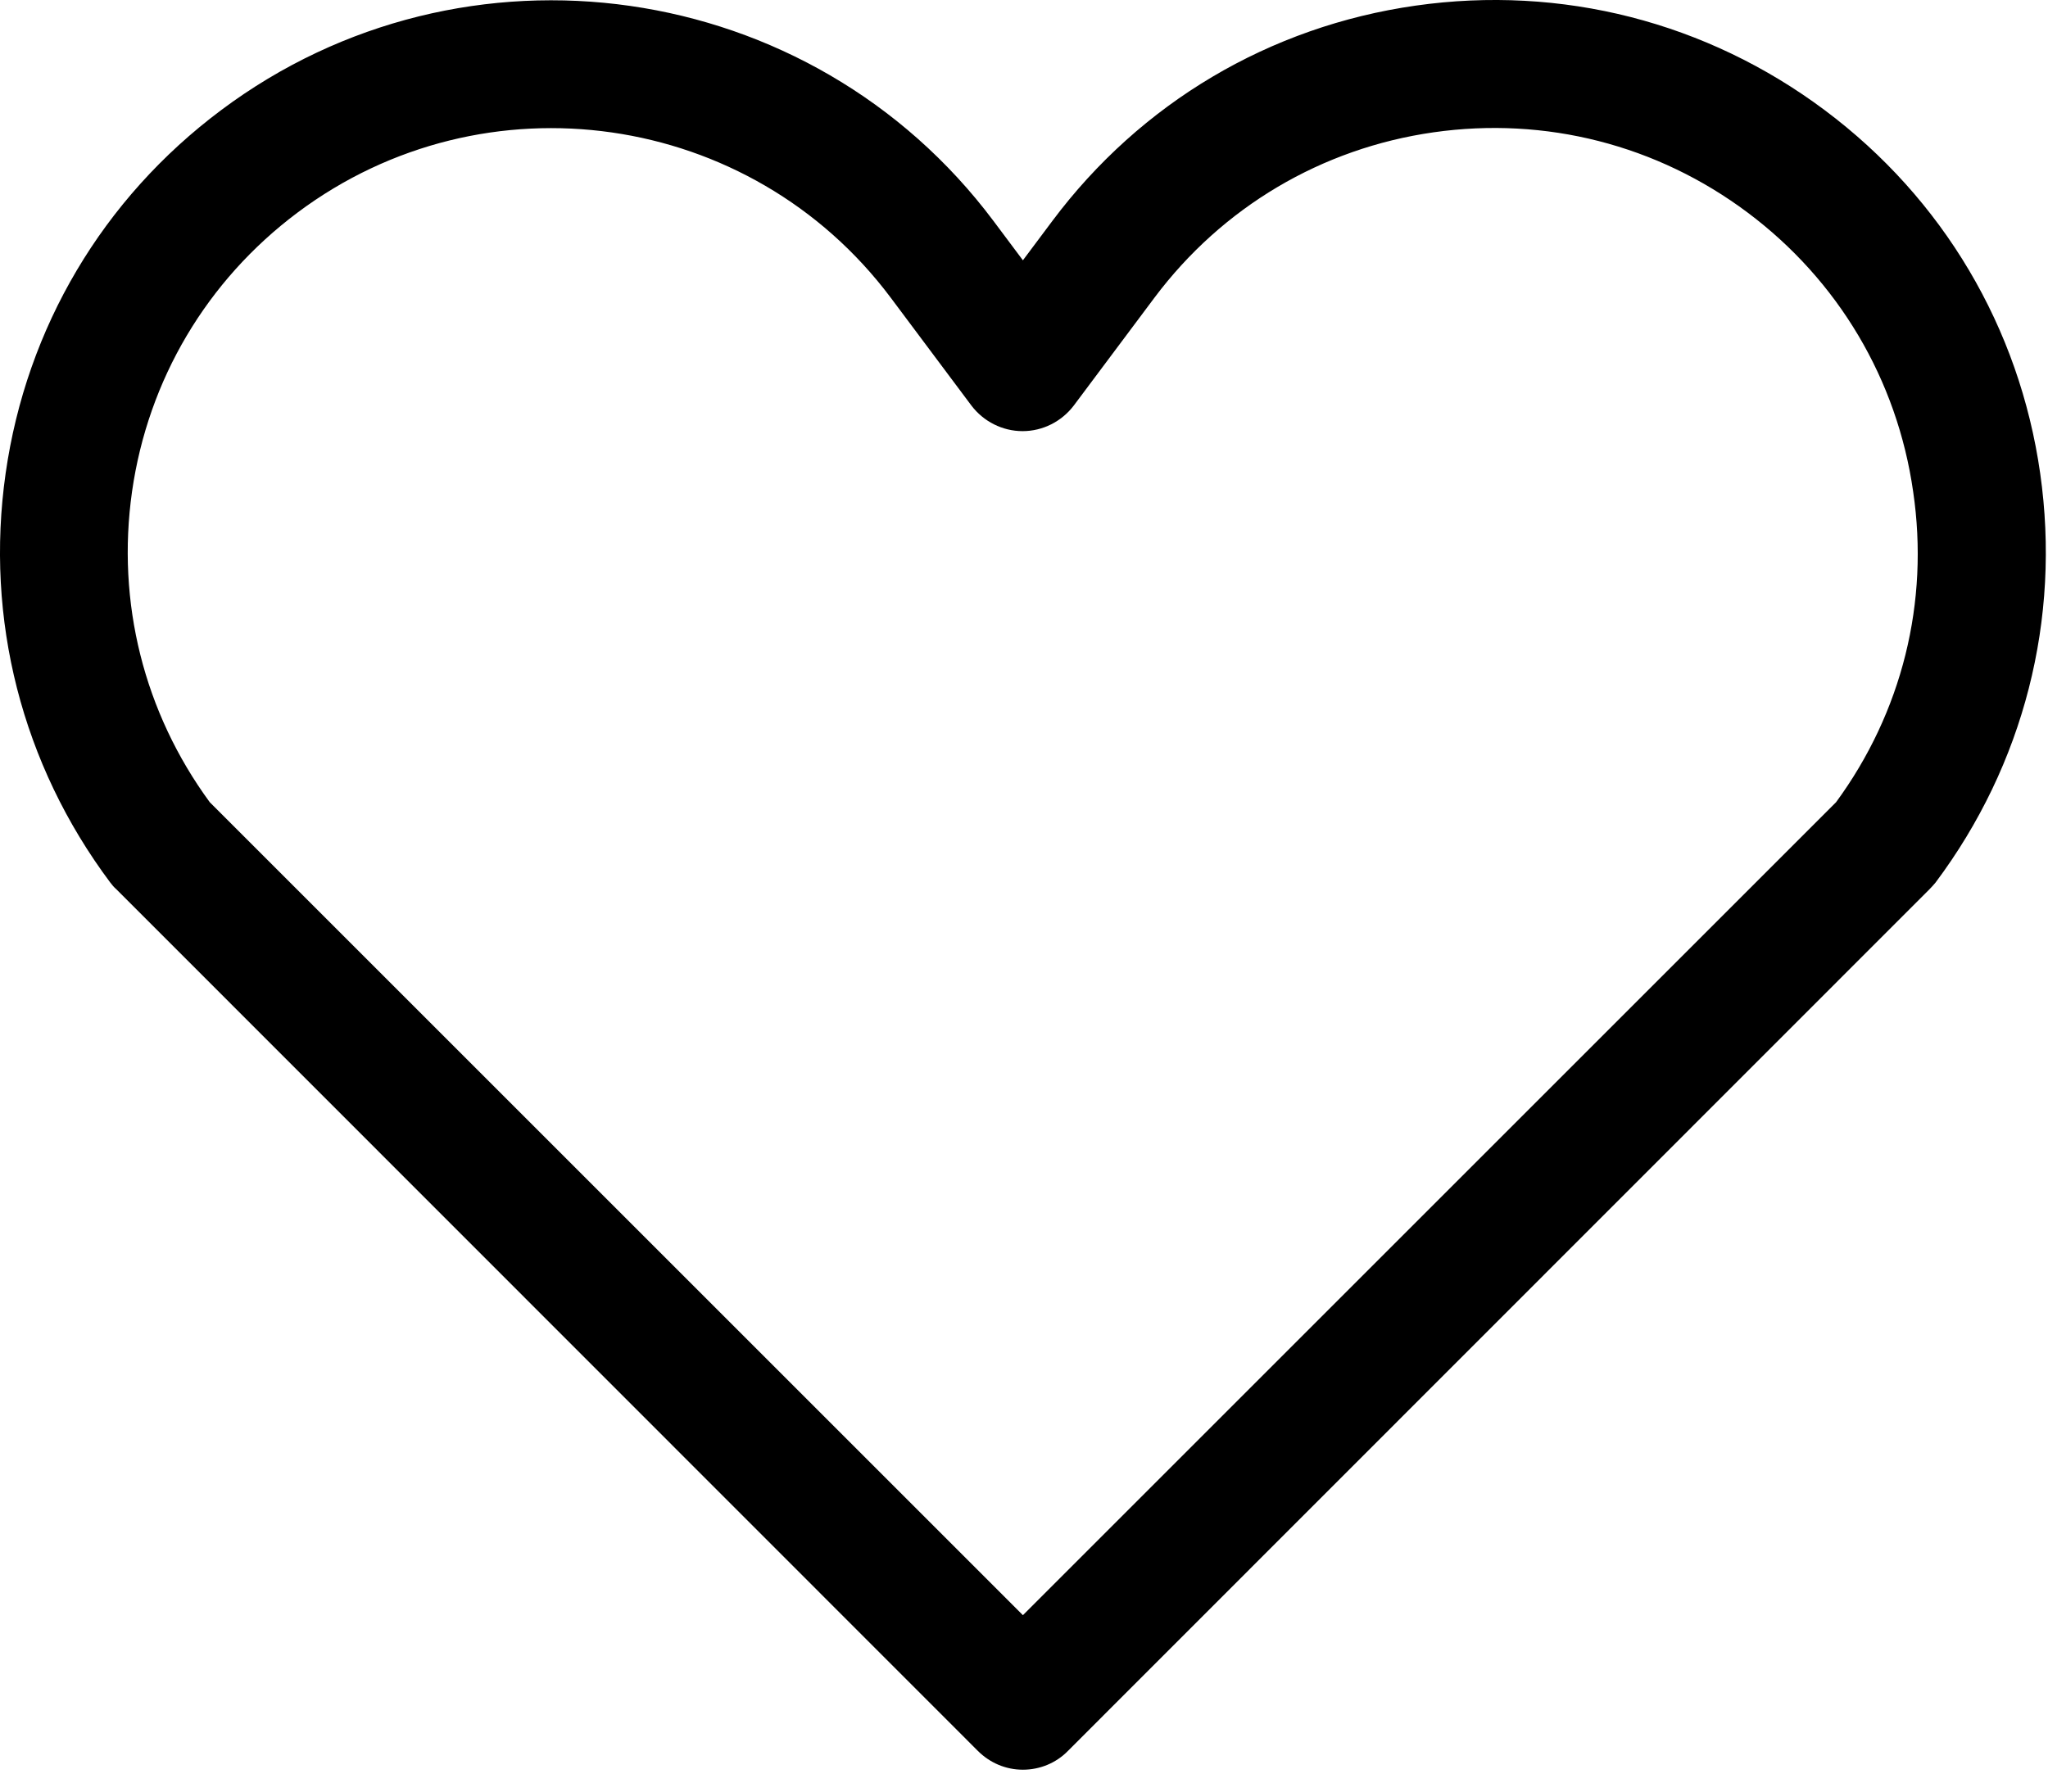 <?xml version="1.0" encoding="UTF-8"?> <svg xmlns="http://www.w3.org/2000/svg" width="64" height="56" viewBox="0 0 64 56" fill="none"> <path d="M57.026 3.446C53.336 0.686 48.796 -0.474 44.236 0.176C39.676 0.826 35.646 3.216 32.886 6.906L31.966 8.136L31.046 6.906C25.346 -0.704 14.516 -2.254 6.906 3.446C3.216 6.206 0.826 10.236 0.176 14.796C-0.474 19.356 0.686 23.896 3.446 27.586C3.506 27.666 3.566 27.736 3.636 27.796L30.556 54.726C30.936 55.106 31.436 55.316 31.966 55.316C32.496 55.316 33.006 55.106 33.376 54.726L60.296 27.796C60.366 27.726 60.426 27.656 60.486 27.586C63.246 23.896 64.406 19.356 63.756 14.796C63.106 10.236 60.716 6.206 57.026 3.446ZM57.376 25.076L31.966 50.486L6.556 25.076C4.496 22.266 3.636 18.826 4.126 15.366C4.626 11.866 6.466 8.766 9.296 6.646C15.146 2.266 23.456 3.456 27.836 9.306L30.356 12.676C30.736 13.176 31.326 13.476 31.956 13.476C32.586 13.476 33.176 13.176 33.556 12.676L36.076 9.306C38.196 6.476 41.296 4.636 44.796 4.136C48.296 3.636 51.786 4.526 54.616 6.646C57.446 8.766 59.286 11.866 59.786 15.366C60.296 18.826 59.436 22.266 57.376 25.076Z" fill="black"></path> </svg> 